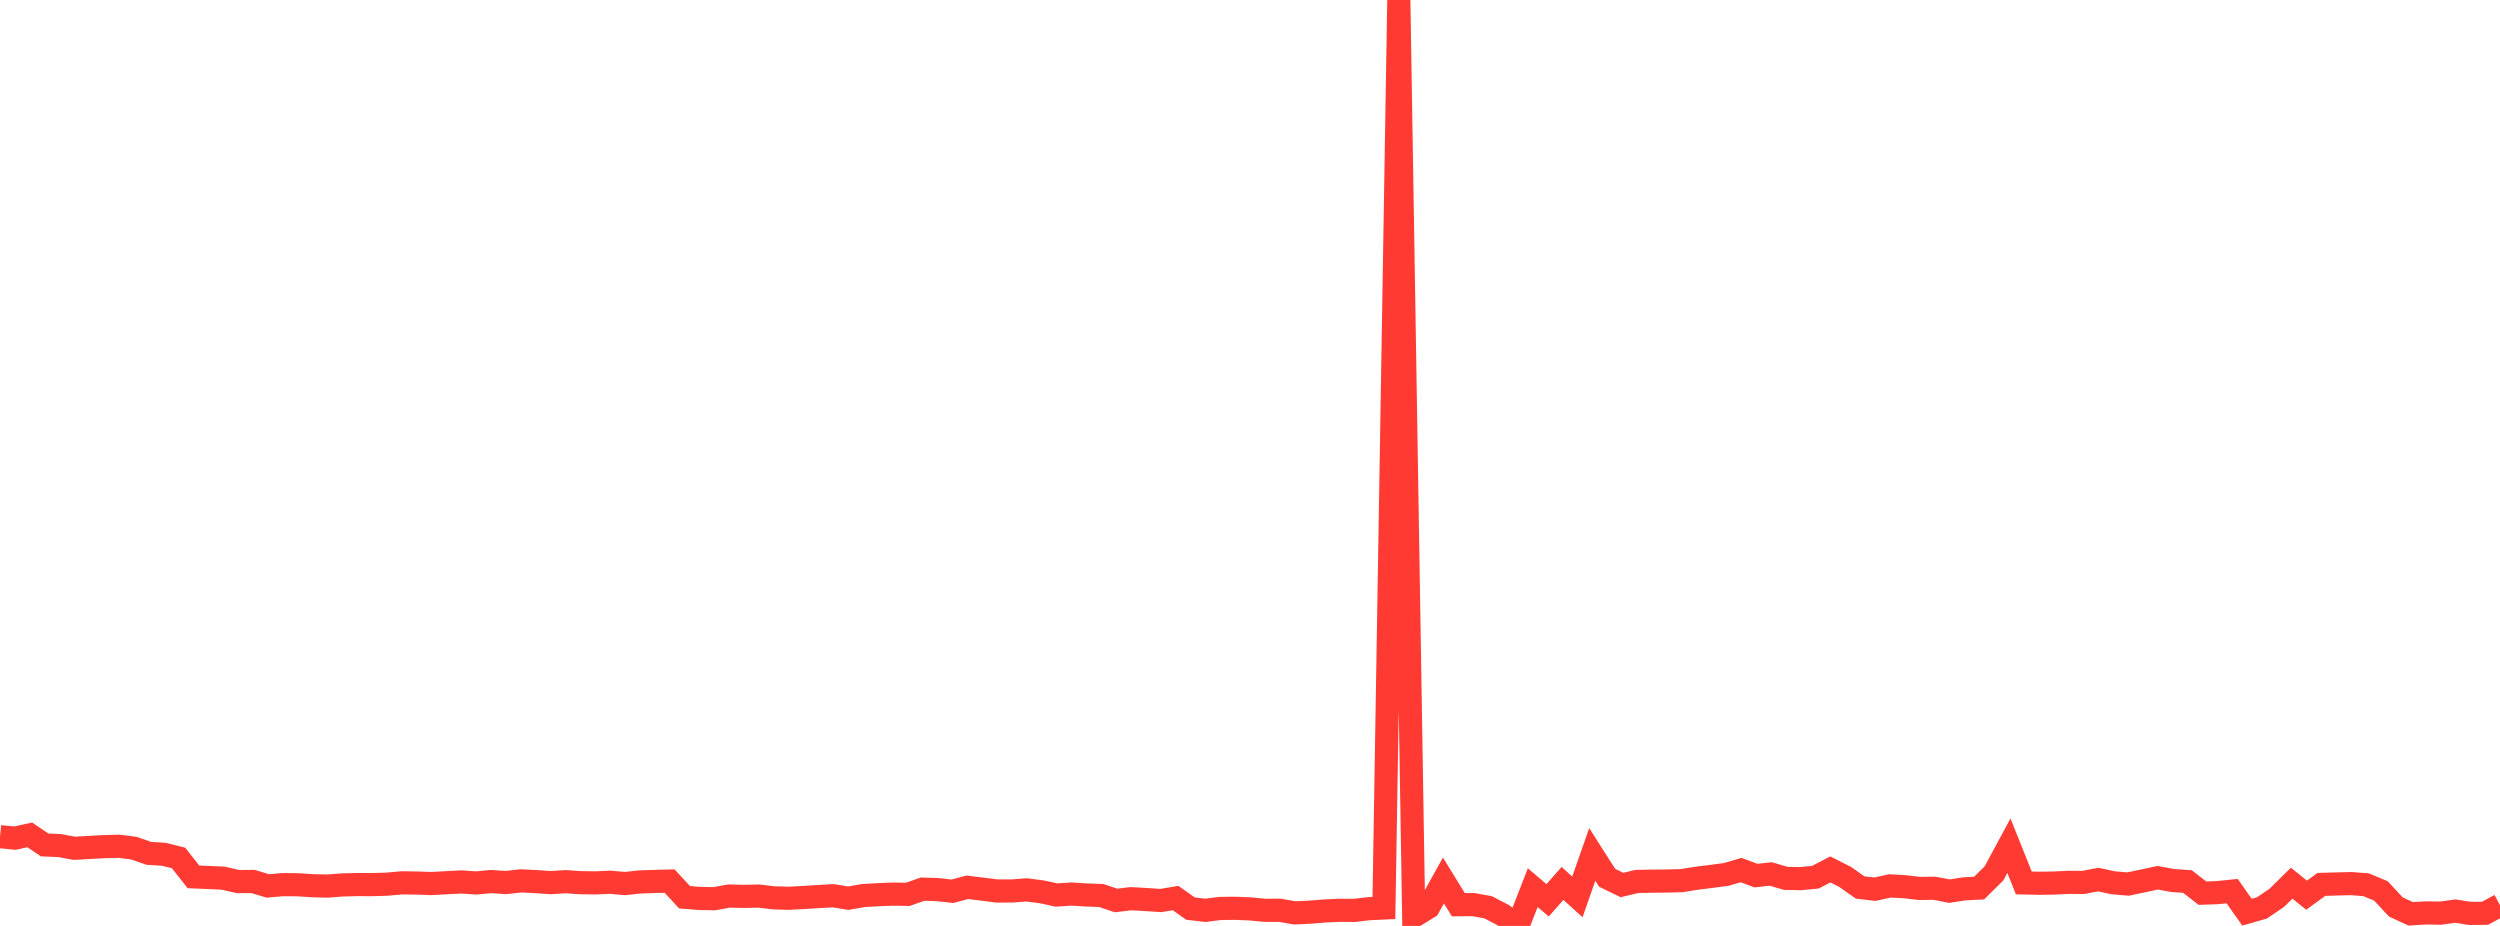 <?xml version="1.0" standalone="no"?>
<!DOCTYPE svg PUBLIC "-//W3C//DTD SVG 1.1//EN" "http://www.w3.org/Graphics/SVG/1.1/DTD/svg11.dtd">

<svg width="135" height="50" viewBox="0 0 135 50" preserveAspectRatio="none" 
  xmlns="http://www.w3.org/2000/svg"
  xmlns:xlink="http://www.w3.org/1999/xlink">


<polyline points="0.0, 45.18 0.804, 45.26 1.607, 45.084 2.411, 45.626 3.214, 45.66 4.018, 45.808 4.821, 45.762 5.625, 45.719 6.429, 45.698 7.232, 45.801 8.036, 46.081 8.839, 46.13 9.643, 46.33 10.446, 47.351 11.25, 47.384 12.054, 47.422 12.857, 47.606 13.661, 47.598 14.464, 47.841 15.268, 47.77 16.071, 47.777 16.875, 47.829 17.679, 47.849 18.482, 47.787 19.286, 47.767 20.089, 47.769 20.893, 47.746 21.696, 47.673 22.5, 47.684 23.304, 47.711 24.107, 47.667 24.911, 47.625 25.714, 47.681 26.518, 47.604 27.321, 47.658 28.125, 47.567 28.929, 47.606 29.732, 47.662 30.536, 47.61 31.339, 47.665 32.143, 47.676 32.946, 47.641 33.75, 47.712 34.554, 47.625 35.357, 47.598 36.161, 47.578 36.964, 48.451 37.768, 48.515 38.571, 48.531 39.375, 48.385 40.179, 48.405 40.982, 48.388 41.786, 48.484 42.589, 48.507 43.393, 48.465 44.196, 48.414 45.0, 48.369 45.804, 48.504 46.607, 48.361 47.411, 48.314 48.214, 48.281 49.018, 48.296 49.821, 48.013 50.625, 48.037 51.429, 48.129 52.232, 47.914 53.036, 48.012 53.839, 48.114 54.643, 48.113 55.446, 48.054 56.25, 48.159 57.054, 48.331 57.857, 48.279 58.661, 48.328 59.464, 48.357 60.268, 48.626 61.071, 48.529 61.875, 48.574 62.679, 48.628 63.482, 48.495 64.286, 49.064 65.089, 49.158 65.893, 49.056 66.696, 49.047 67.5, 49.08 68.304, 49.157 69.107, 49.154 69.911, 49.295 70.714, 49.259 71.518, 49.194 72.321, 49.155 73.125, 49.162 73.929, 49.068 74.732, 49.032 75.536, 0.0 76.339, 49.488 77.143, 48.991 77.946, 47.545 78.75, 48.855 79.554, 48.848 80.357, 48.992 81.161, 49.411 81.964, 50.0 82.768, 47.933 83.571, 48.616 84.375, 47.705 85.179, 48.435 85.982, 46.139 86.786, 47.401 87.589, 47.79 88.393, 47.598 89.196, 47.584 90.0, 47.576 90.804, 47.555 91.607, 47.426 92.411, 47.326 93.214, 47.22 94.018, 46.984 94.821, 47.281 95.625, 47.195 96.429, 47.431 97.232, 47.446 98.036, 47.368 98.839, 46.948 99.643, 47.357 100.446, 47.924 101.25, 48.018 102.054, 47.839 102.857, 47.883 103.661, 47.976 104.464, 47.966 105.268, 48.122 106.071, 47.998 106.875, 47.955 107.679, 47.158 108.482, 45.668 109.286, 47.678 110.089, 47.696 110.893, 47.686 111.696, 47.646 112.5, 47.652 113.304, 47.497 114.107, 47.669 114.911, 47.739 115.714, 47.571 116.518, 47.399 117.321, 47.547 118.125, 47.604 118.929, 48.23 119.732, 48.203 120.536, 48.12 121.339, 49.259 122.143, 49.029 122.946, 48.484 123.75, 47.692 124.554, 48.339 125.357, 47.757 126.161, 47.735 126.964, 47.714 127.768, 47.776 128.571, 48.111 129.375, 48.976 130.179, 49.347 130.982, 49.297 131.786, 49.31 132.589, 49.2 133.393, 49.325 134.196, 49.315 135.0, 48.88" fill="none" stroke="#ff3a33" stroke-width="1.25"/>

</svg>